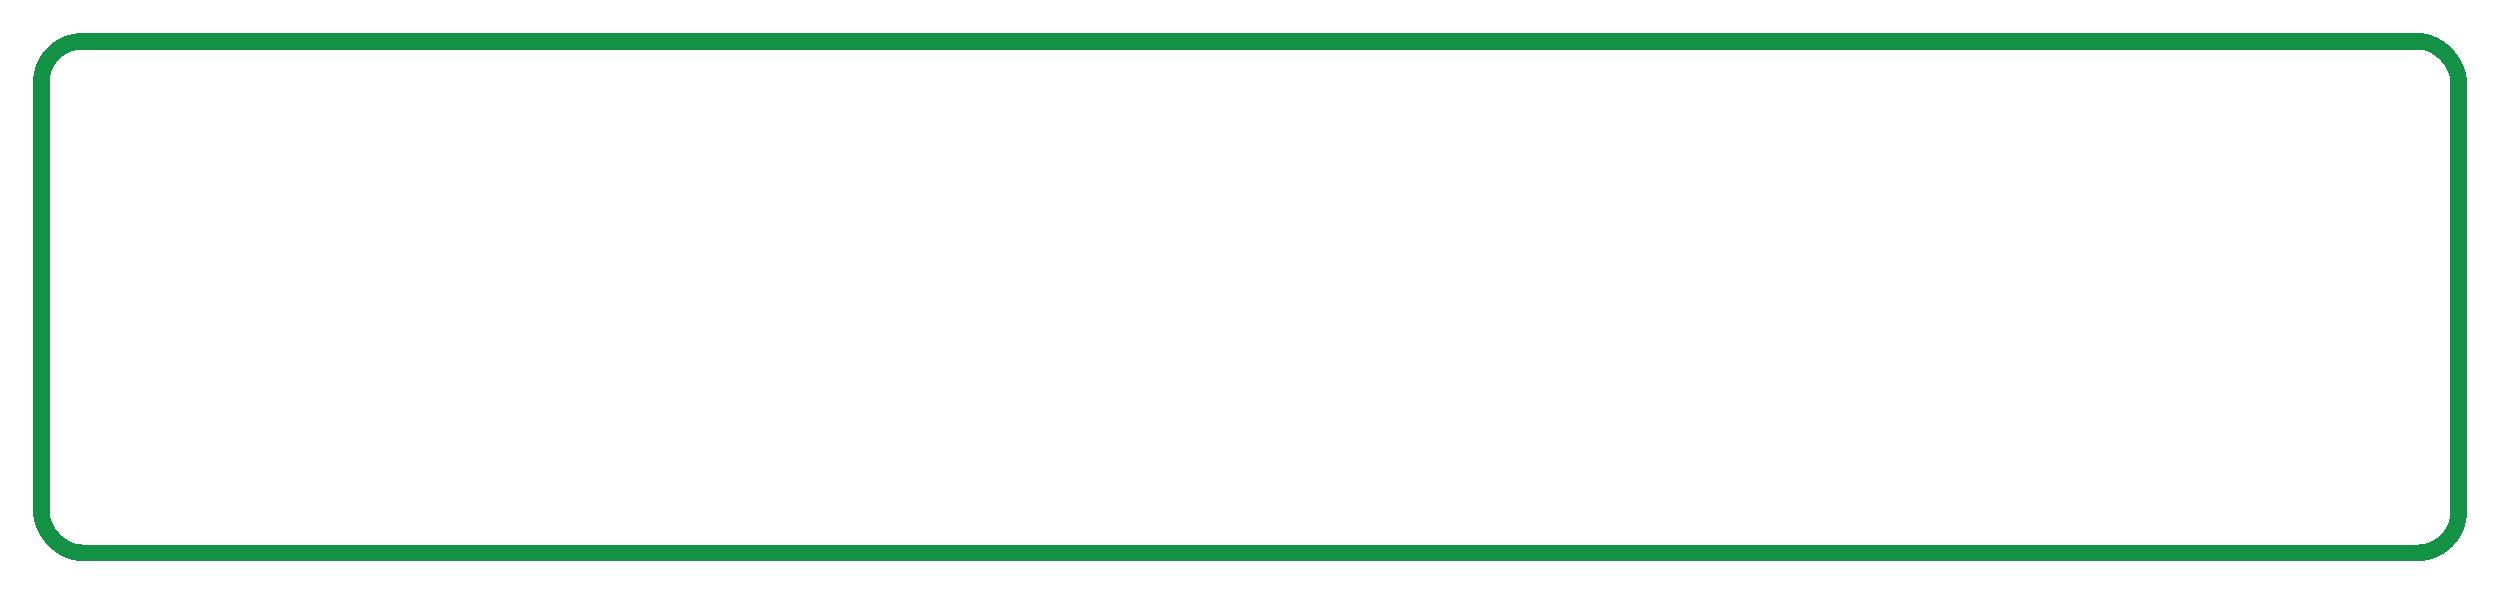 <?xml version="1.0" encoding="UTF-8"?> <svg xmlns="http://www.w3.org/2000/svg" width="303" height="72" viewBox="0 0 303 72" fill="none"> <g filter="url(#filter0_d_42_156)"> <rect x="5" y="1" width="293" height="62" rx="5" stroke="#139145" stroke-width="2" shape-rendering="crispEdges"></rect> </g> <defs> <filter id="filter0_d_42_156" x="0" y="0" width="303" height="72" filterUnits="userSpaceOnUse" color-interpolation-filters="sRGB"> <feFlood flood-opacity="0" result="BackgroundImageFix"></feFlood> <feColorMatrix in="SourceAlpha" type="matrix" values="0 0 0 0 0 0 0 0 0 0 0 0 0 0 0 0 0 0 127 0" result="hardAlpha"></feColorMatrix> <feOffset dy="4"></feOffset> <feGaussianBlur stdDeviation="2"></feGaussianBlur> <feComposite in2="hardAlpha" operator="out"></feComposite> <feColorMatrix type="matrix" values="0 0 0 0 0 0 0 0 0 0 0 0 0 0 0 0 0 0 0.25 0"></feColorMatrix> <feBlend mode="normal" in2="BackgroundImageFix" result="effect1_dropShadow_42_156"></feBlend> <feBlend mode="normal" in="SourceGraphic" in2="effect1_dropShadow_42_156" result="shape"></feBlend> </filter> </defs> </svg> 